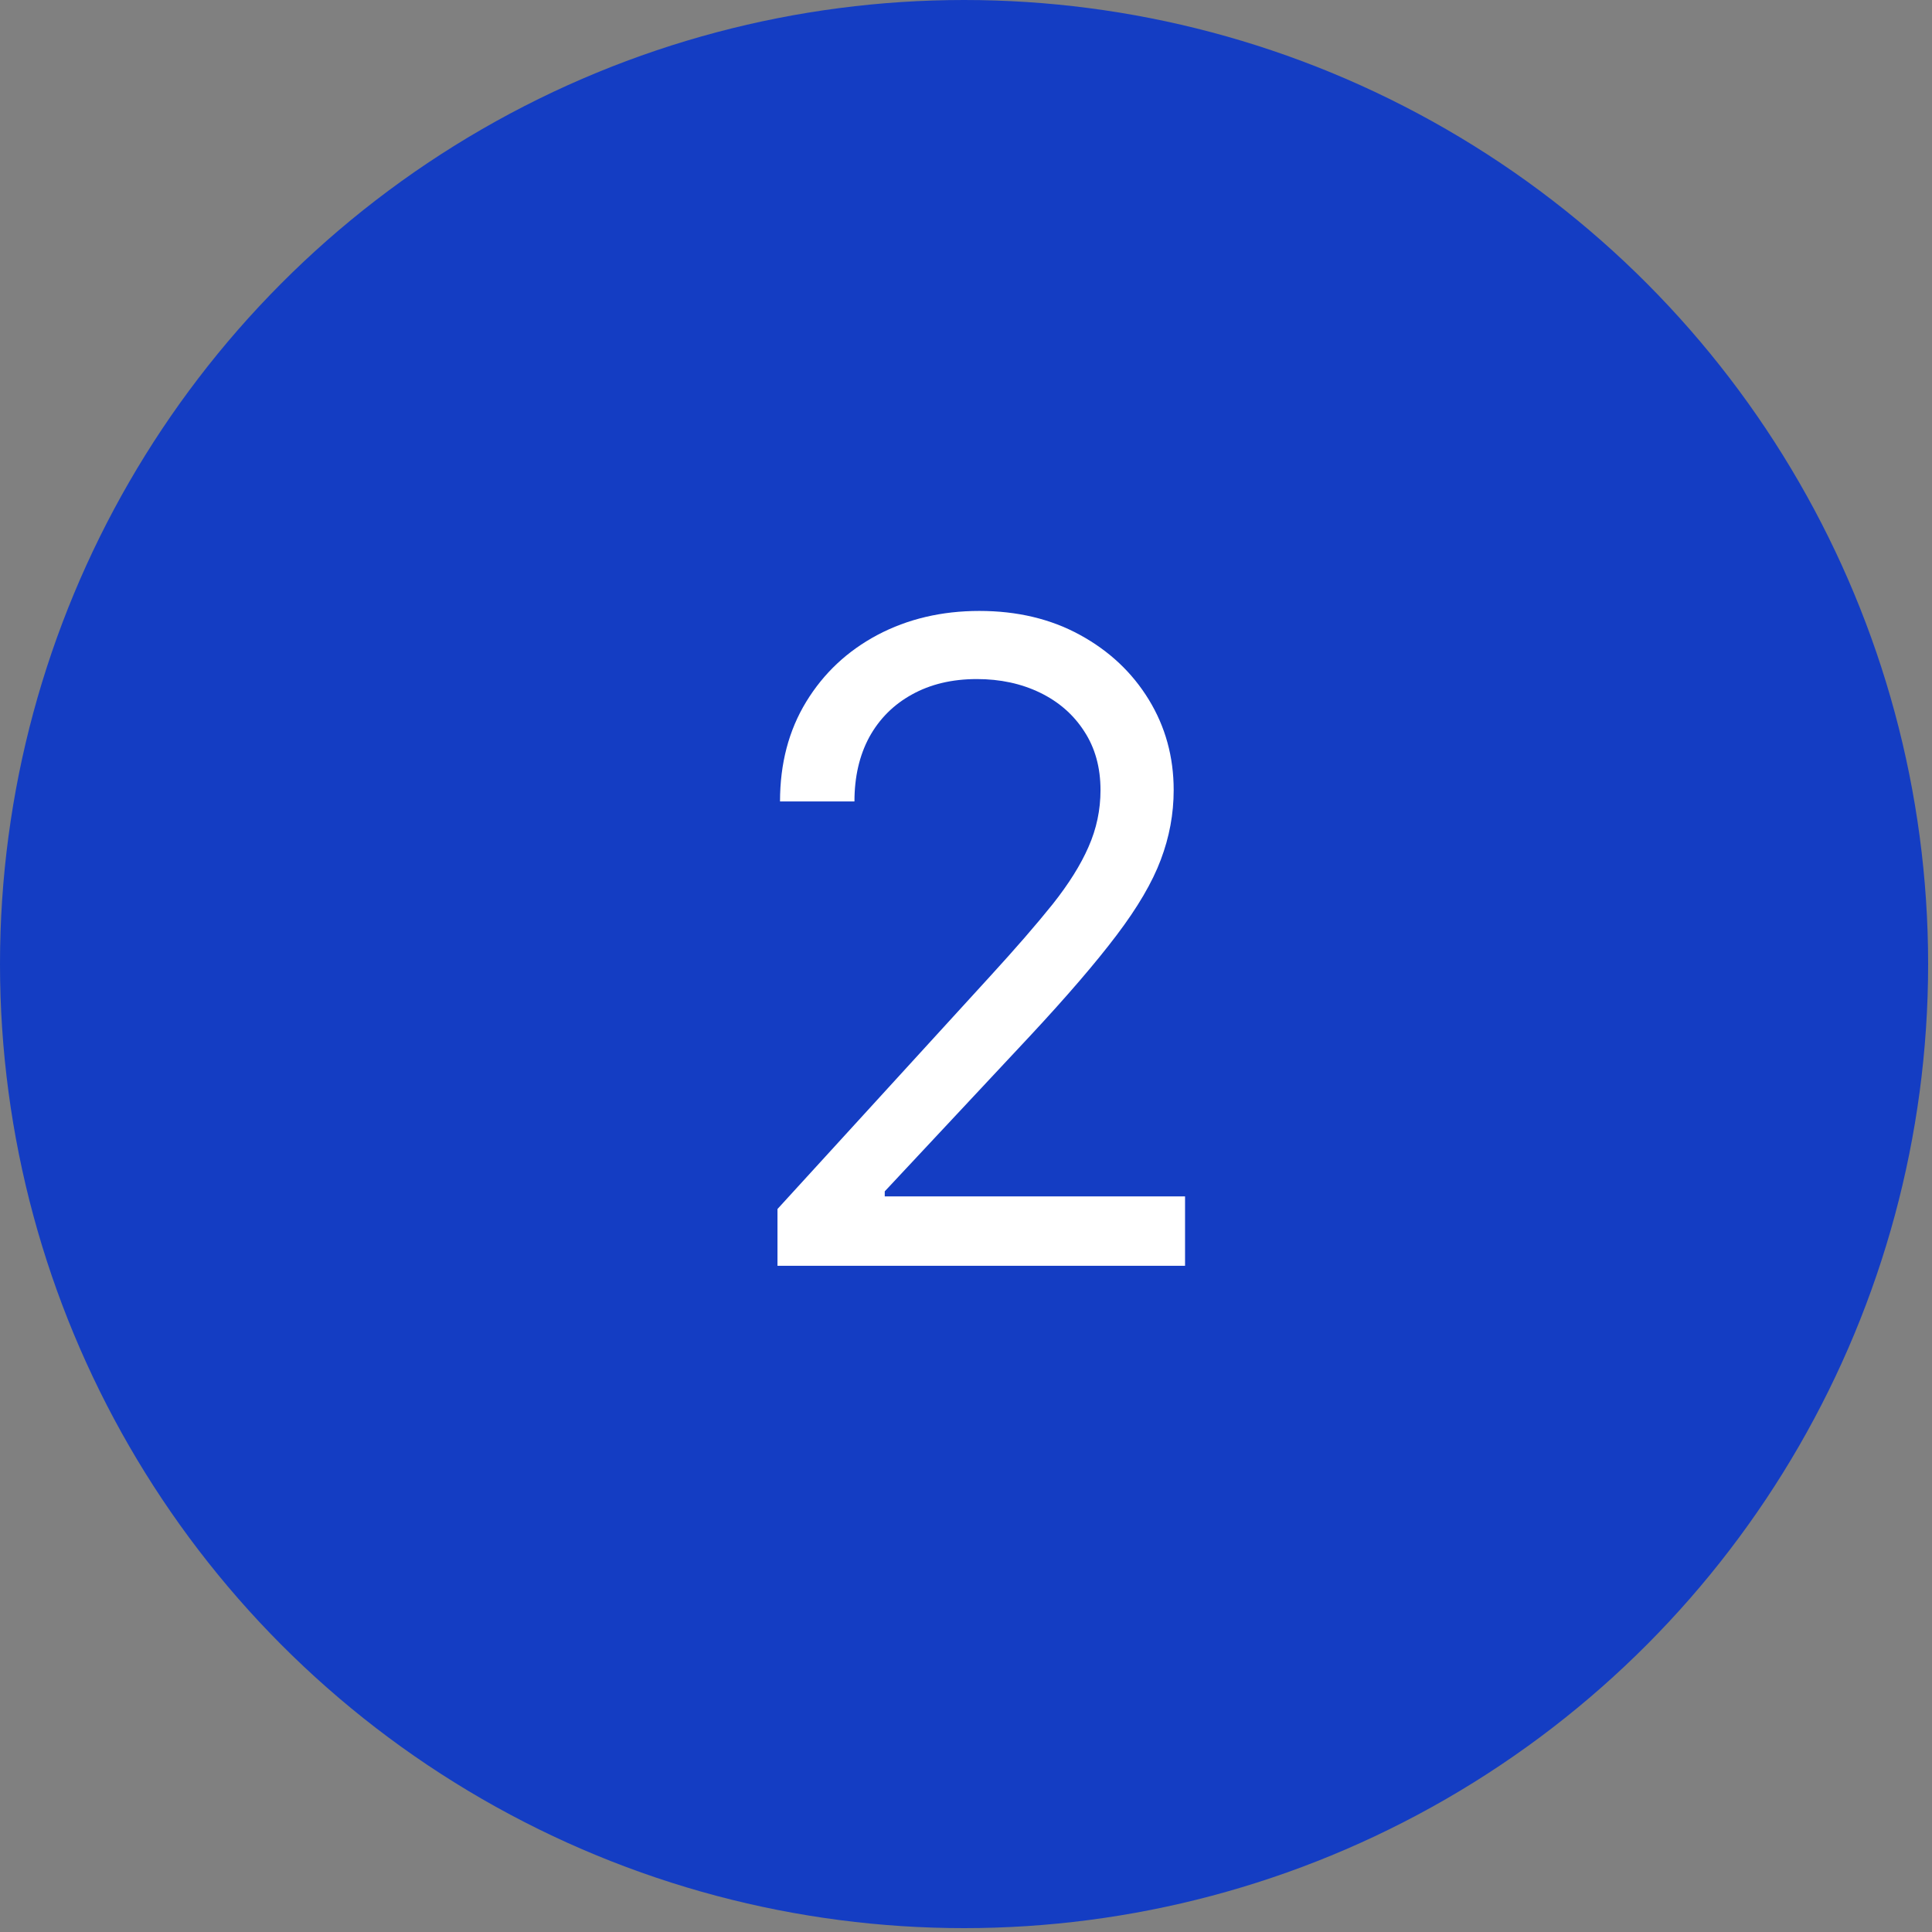 <svg xmlns="http://www.w3.org/2000/svg" width="87" height="87" viewBox="0 0 87 87" fill="none"><rect x="0" y="0" width="87" height="87" fill="#808080" stroke="none"/><circle cx="43.413" cy="43.413" r="43.413" fill="#143DC3"></circle><path d="M35.011 57V54.443L44.614 43.932C45.74 42.701 46.669 41.631 47.398 40.722C48.127 39.803 48.667 38.941 49.017 38.136C49.377 37.322 49.557 36.47 49.557 35.58C49.557 34.557 49.311 33.671 48.818 32.923C48.335 32.175 47.672 31.598 46.83 31.19C45.987 30.783 45.04 30.579 43.989 30.579C42.871 30.579 41.896 30.812 41.062 31.276C40.239 31.73 39.599 32.369 39.145 33.193C38.7 34.017 38.477 34.983 38.477 36.091H35.125C35.125 34.386 35.518 32.89 36.304 31.602C37.09 30.314 38.16 29.311 39.514 28.591C40.878 27.871 42.407 27.511 44.102 27.511C45.807 27.511 47.317 27.871 48.633 28.591C49.95 29.311 50.982 30.281 51.73 31.503C52.478 32.724 52.852 34.083 52.852 35.58C52.852 36.65 52.658 37.696 52.27 38.719C51.891 39.732 51.228 40.864 50.281 42.114C49.344 43.354 48.042 44.869 46.375 46.659L39.841 53.648V53.875H53.364V57H35.011Z" fill="white"></path></svg>